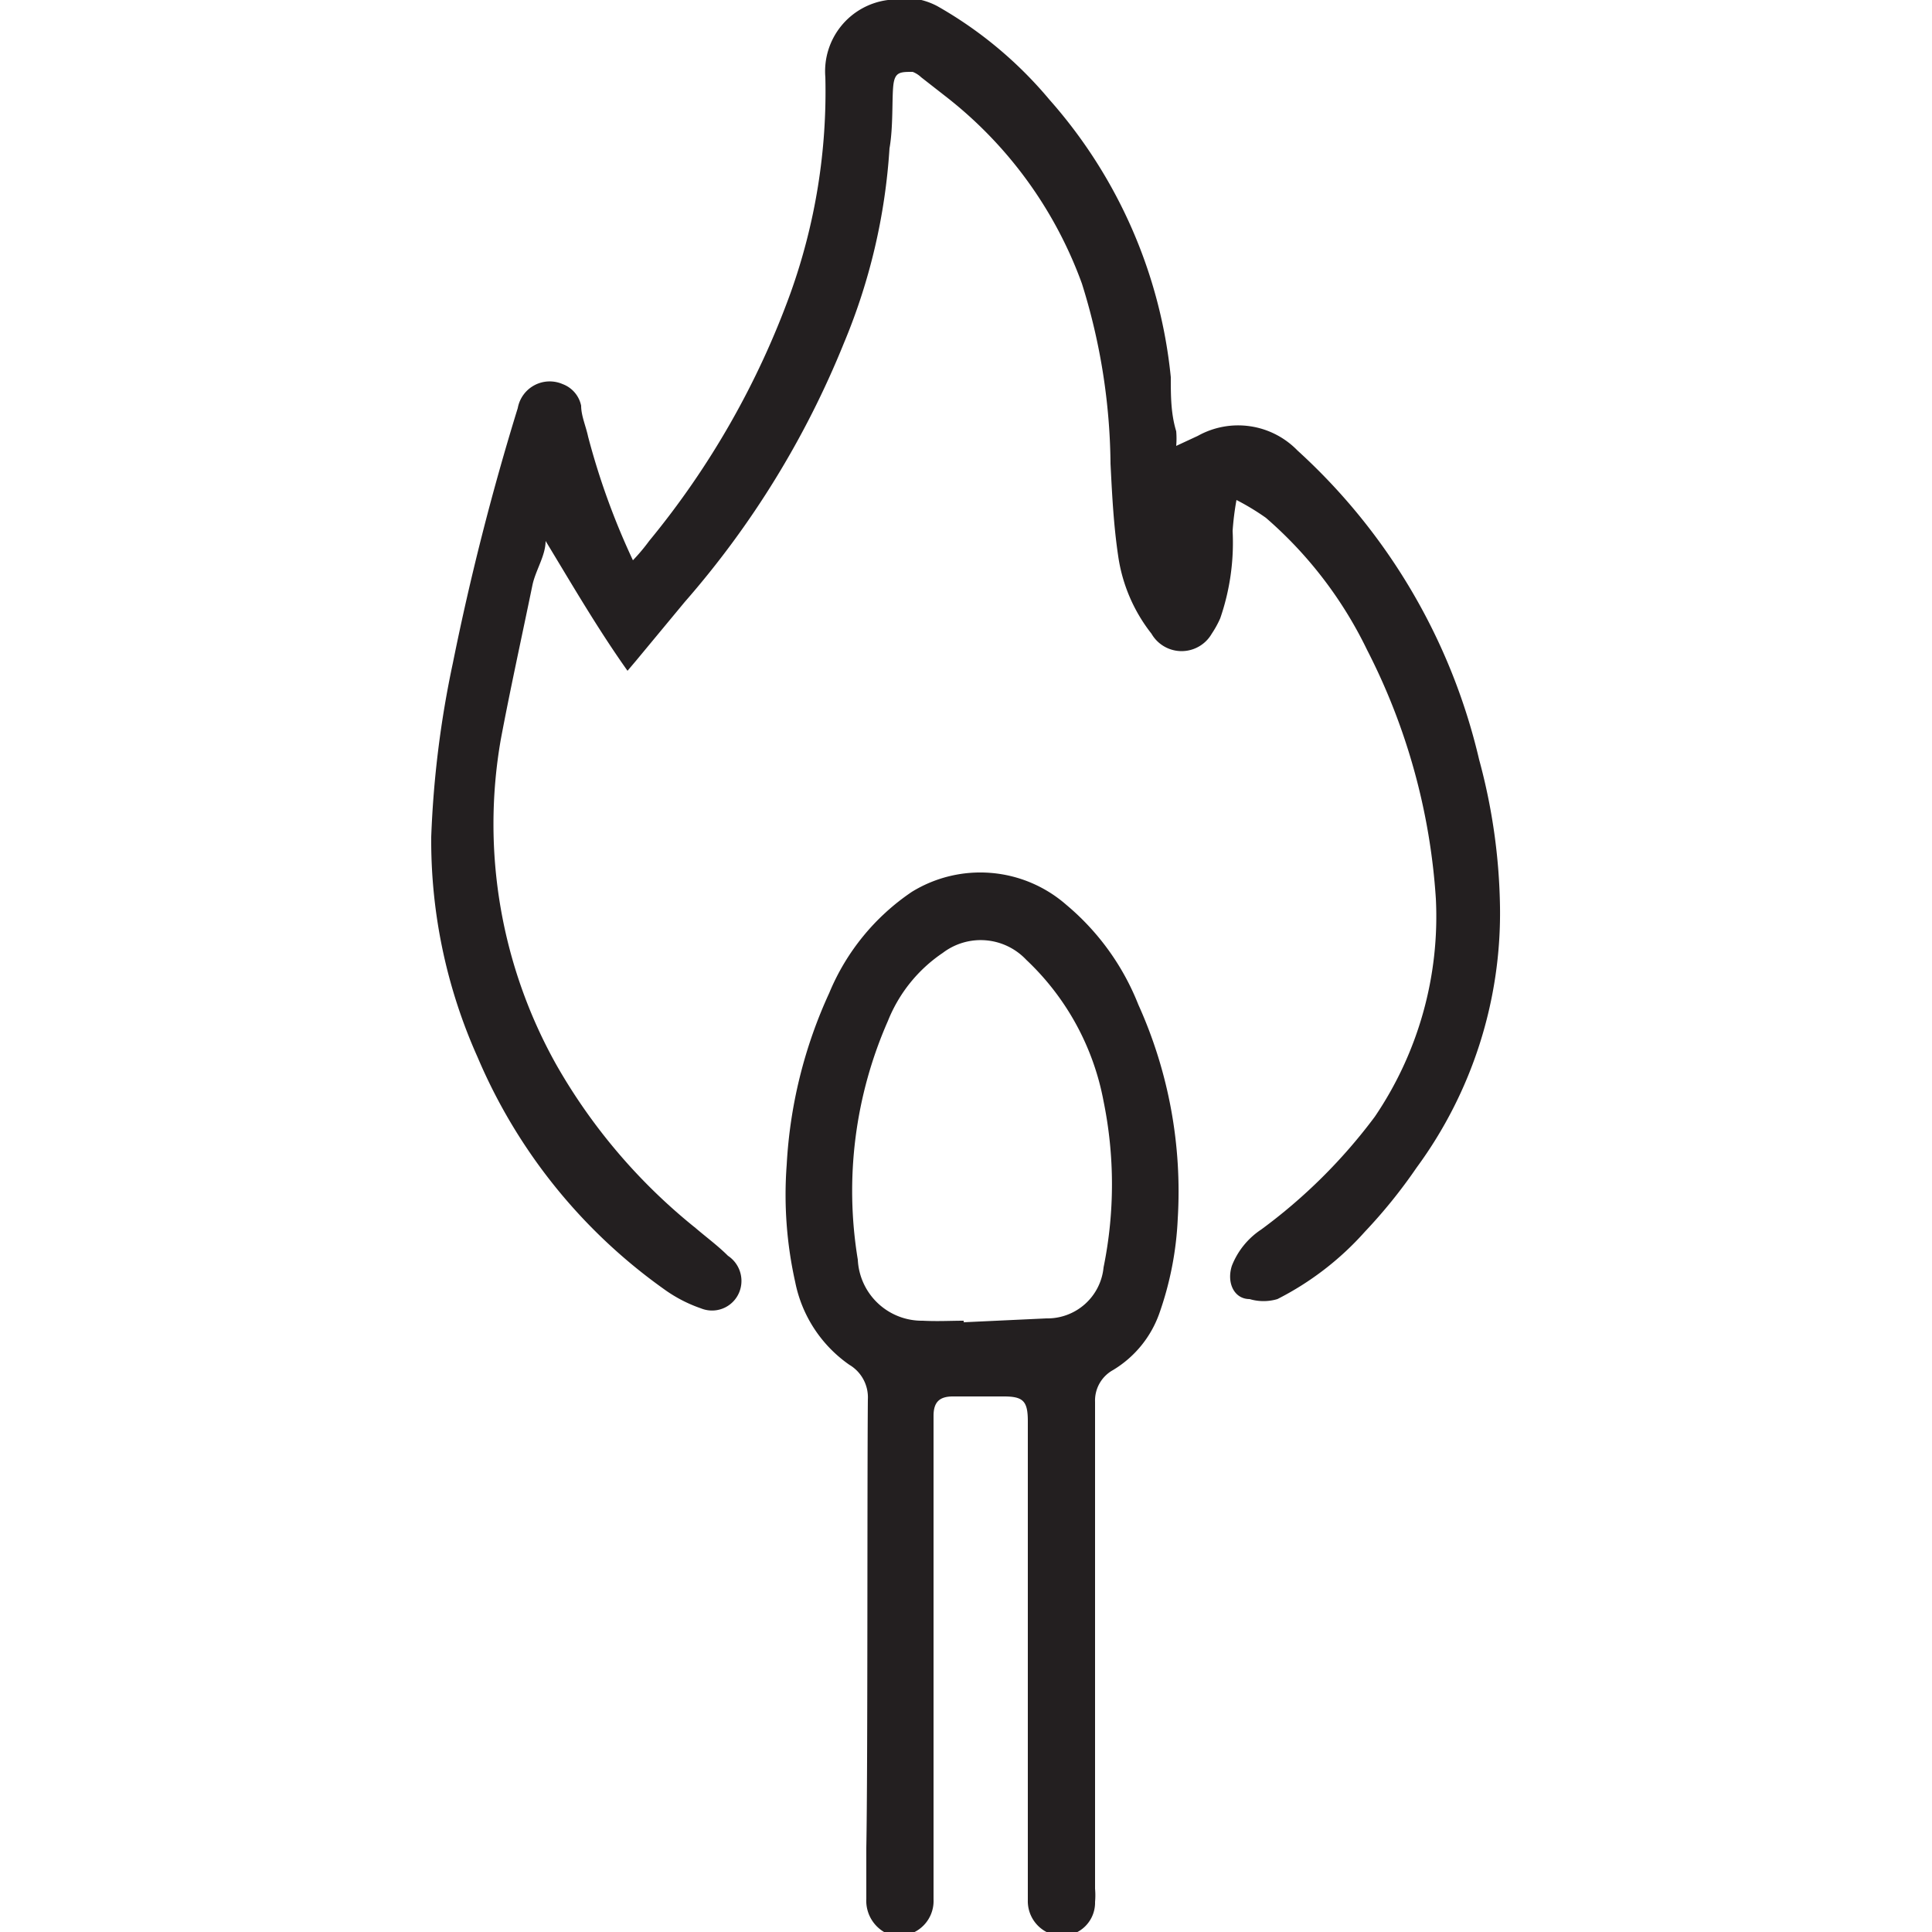 <svg id="Layer_1" data-name="Layer 1" xmlns="http://www.w3.org/2000/svg" viewBox="0 0 25 25"><defs><style>.cls-1{fill:#231f20;}</style></defs><g id="vNIZSa.tif"><path class="cls-1" d="M8.12,8.68C7.73,8.13,7.4,7.56,7.06,7c0,.19-.13.38-.17.57-.14.68-.29,1.36-.41,2a6.37,6.37,0,0,0,.72,4.21A7.4,7.4,0,0,0,9,15.89c.14.12.29.23.42.36a.39.39,0,0,1,.16.43.38.38,0,0,1-.51.25,1.83,1.83,0,0,1-.48-.25,7.07,7.07,0,0,1-2.41-3,6.85,6.85,0,0,1-.6-2.85,13.06,13.06,0,0,1,.28-2.25,33.93,33.93,0,0,1,.84-3.3.42.42,0,0,1,.58-.31.38.38,0,0,1,.24.28c0,.13.06.26.09.4a9.35,9.35,0,0,0,.58,1.6A2.46,2.46,0,0,0,8.4,7a10.87,10.87,0,0,0,1.83-3.21A7.73,7.73,0,0,0,10.68,1a.93.93,0,0,1,.81-1,.9.9,0,0,1,.64.08,5.29,5.29,0,0,1,1.45,1.21,6.37,6.37,0,0,1,1.57,3.59c0,.24,0,.47.07.7a1.11,1.11,0,0,1,0,.19l.28-.13a1.07,1.07,0,0,1,1.29.19,7.8,7.8,0,0,1,2.35,4,7.66,7.66,0,0,1,.27,1.91,5.56,5.56,0,0,1-1.08,3.37,6.75,6.75,0,0,1-.67.83,3.84,3.84,0,0,1-1.13.87.63.63,0,0,1-.36,0c-.2,0-.3-.21-.23-.43a1,1,0,0,1,.38-.47,7,7,0,0,0,1.47-1.46,4.61,4.61,0,0,0,.79-2.82,8.2,8.2,0,0,0-.89-3.22A5.32,5.32,0,0,0,16.38,6.7,3.17,3.17,0,0,0,16,6.47a3.62,3.62,0,0,0-.05.4A3,3,0,0,1,15.79,8a1.28,1.28,0,0,1-.11.2.45.45,0,0,1-.78,0,2.11,2.11,0,0,1-.43-1c-.06-.4-.08-.8-.1-1.2A8,8,0,0,0,14,3.67a5.4,5.4,0,0,0-1.76-2.42L11.92,1a.34.34,0,0,0-.11-.07c-.16,0-.23,0-.25.17s0,.54-.05.82a7.79,7.79,0,0,1-.59,2.52A11.81,11.81,0,0,1,8.86,7.79l-.63.76Z"/><path class="cls-1" d="M11.23,18.11a.49.49,0,0,0-.24-.45,1.71,1.71,0,0,1-.7-1.07,5.18,5.18,0,0,1-.11-1.52,6.1,6.1,0,0,1,.55-2.22,2.93,2.93,0,0,1,1.07-1.31,1.69,1.69,0,0,1,2,.17A3.23,3.23,0,0,1,14.73,13a5.87,5.87,0,0,1,.51,2.77A4.24,4.24,0,0,1,15,17a1.4,1.4,0,0,1-.6.73.45.45,0,0,0-.23.41c0,2.37,0,3.94,0,6.3a1,1,0,0,1,0,.17.43.43,0,0,1-.45.44.45.45,0,0,1-.42-.46v-6.2c0-.26-.06-.32-.31-.32h-.66c-.17,0-.25.07-.25.25v6.26a.45.45,0,0,1-.58.45.47.47,0,0,1-.29-.46c0-.22,0-.44,0-.66C11.23,22.86,11.22,19.3,11.23,18.11Zm1.24-1v0l1.07-.05a.73.73,0,0,0,.74-.66,5.37,5.37,0,0,0,0-2.15,3.36,3.36,0,0,0-1-1.83.81.81,0,0,0-1.08-.09,1.92,1.92,0,0,0-.71.88,5.46,5.46,0,0,0-.39,3.09.83.83,0,0,0,.84.79C12.13,17.1,12.3,17.09,12.47,17.09Z"/></g></svg>